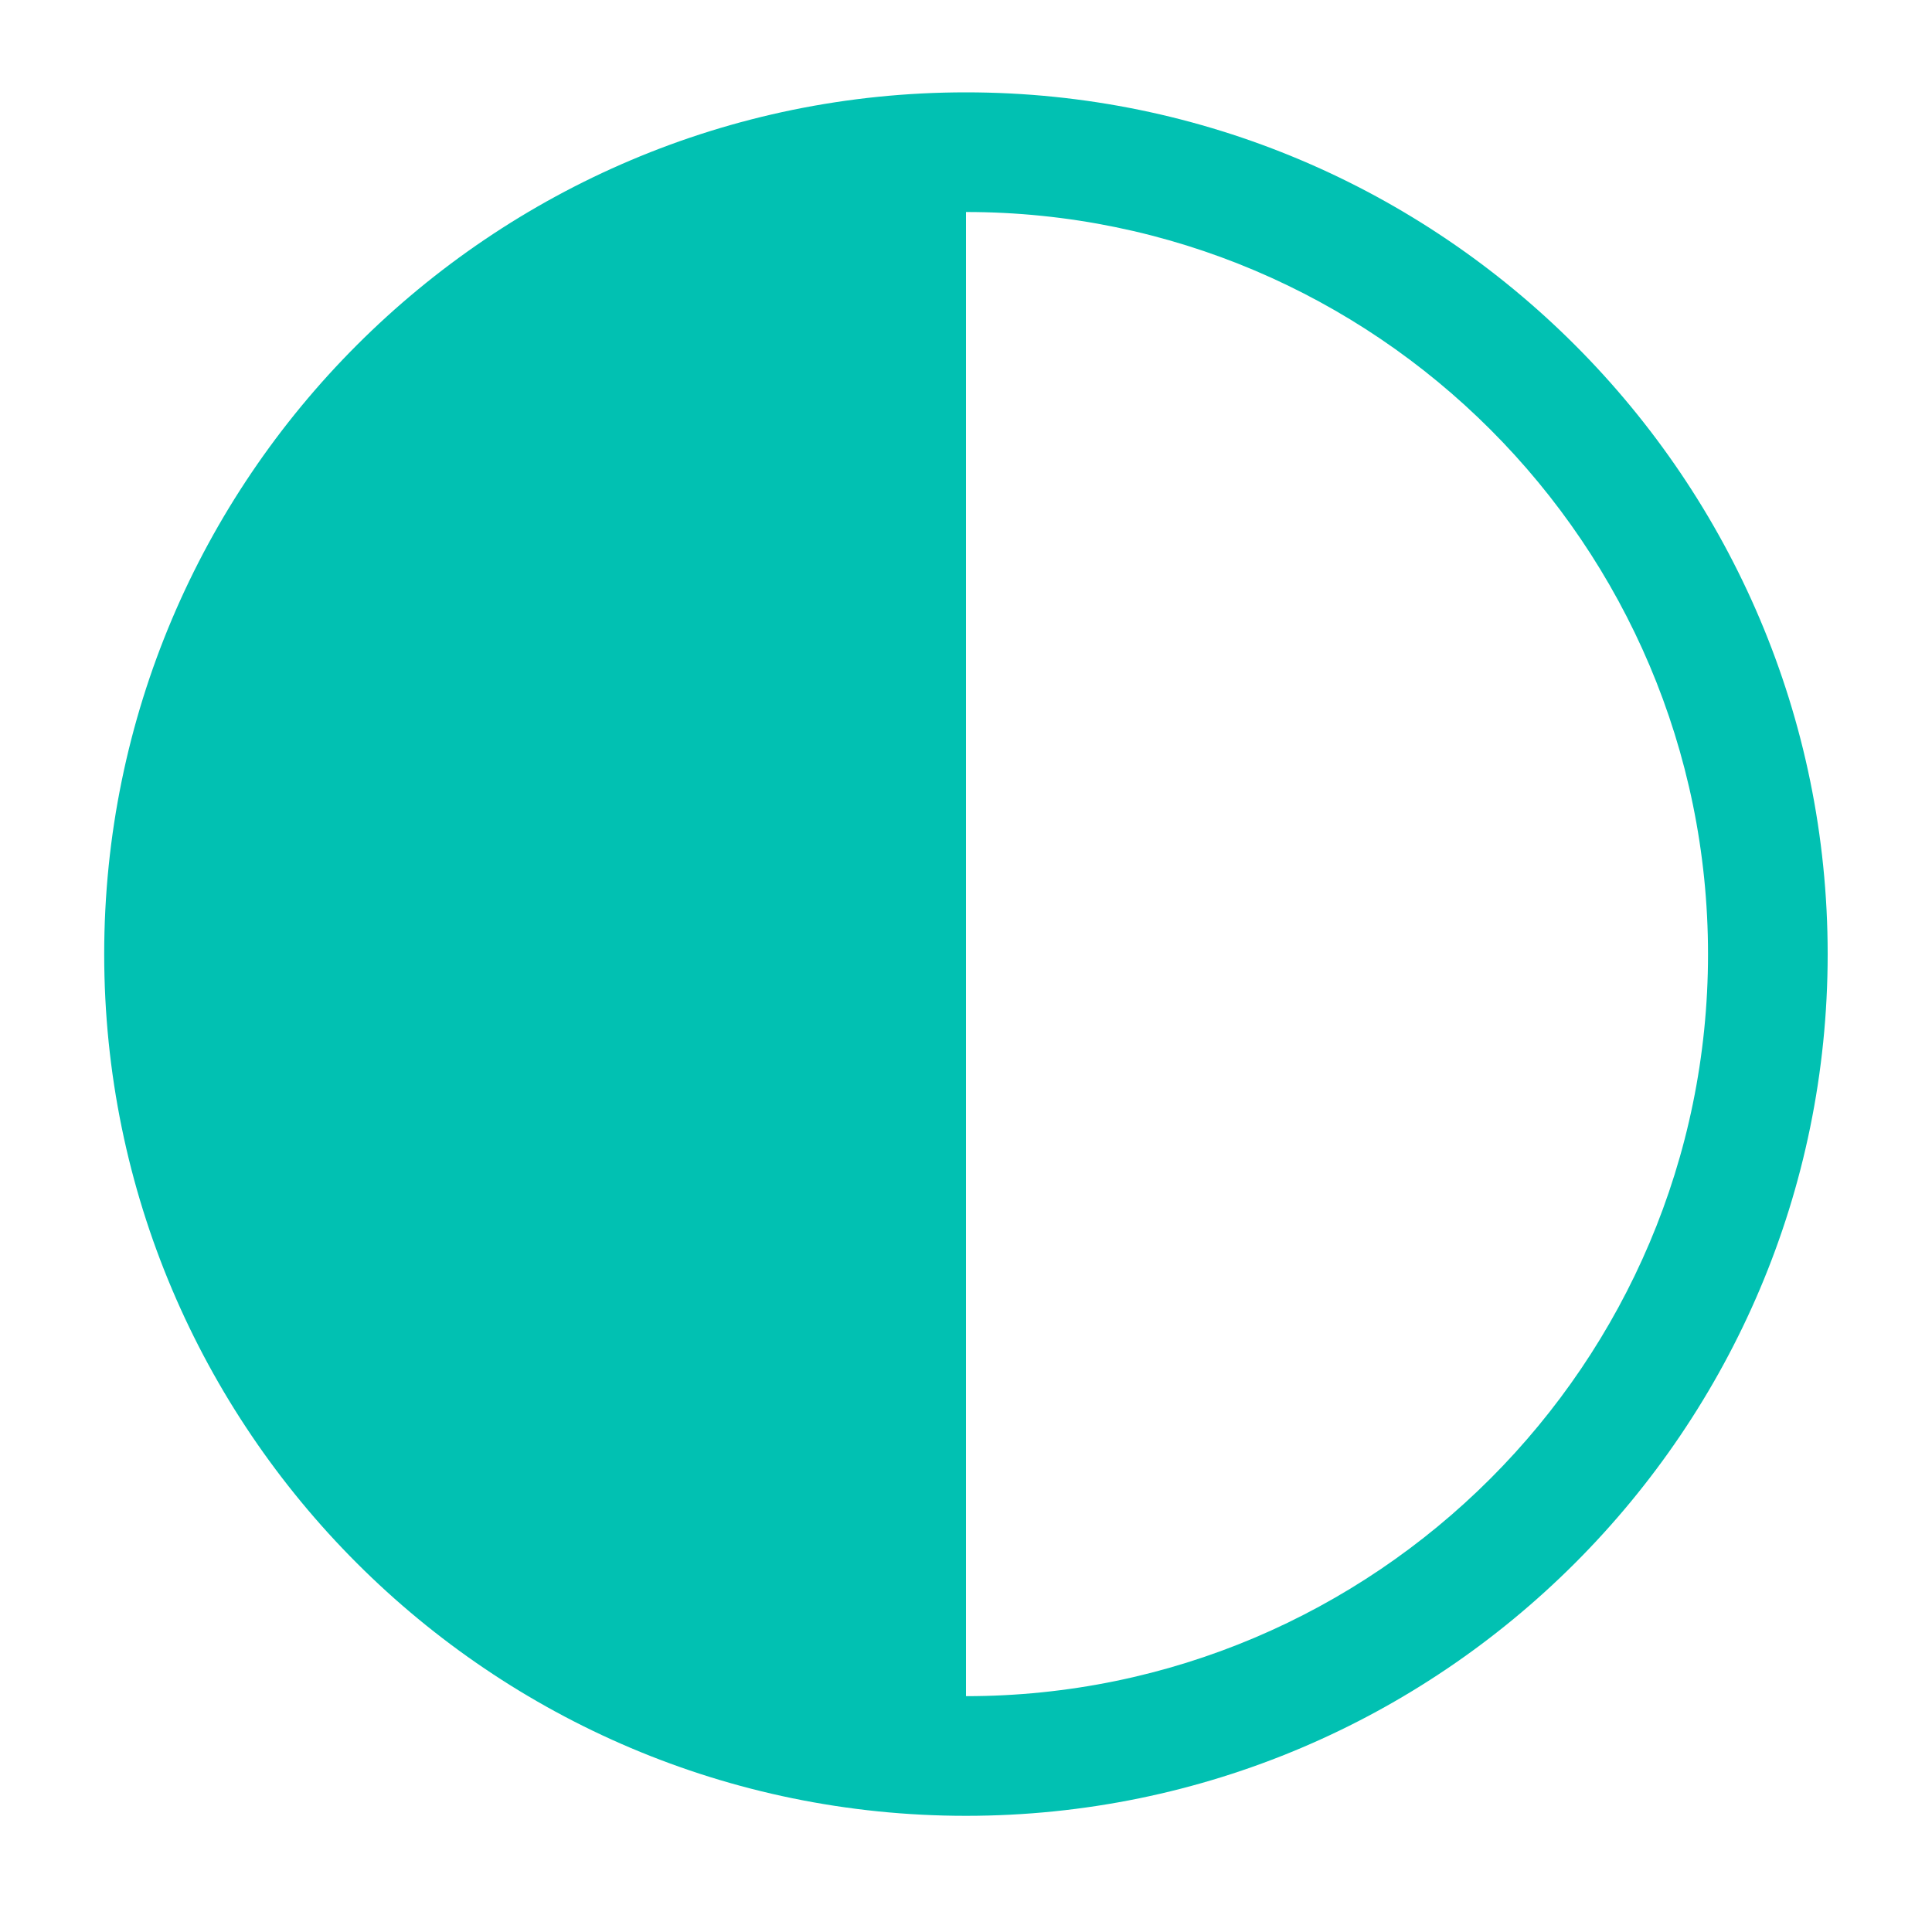 <?xml version="1.0" encoding="UTF-8"?>
<svg id="Layer_1" data-name="Layer 1" xmlns="http://www.w3.org/2000/svg" viewBox="0 0 150 150">
  <defs>
    <style>
      .cls-1 {
        fill: #01c1b2;
      }
    </style>
  </defs>
  <path class="cls-1" d="M75,7.17C38.11,7.17,8.09,37.18,8.09,74.08s30.02,66.9,66.91,66.9,66.9-30.02,66.9-66.9S111.9,7.17,75,7.17ZM75,131.69h0V16.46h0c31.77,0,57.61,25.85,57.61,57.62s-25.85,57.61-57.61,57.61Z"/>
</svg>